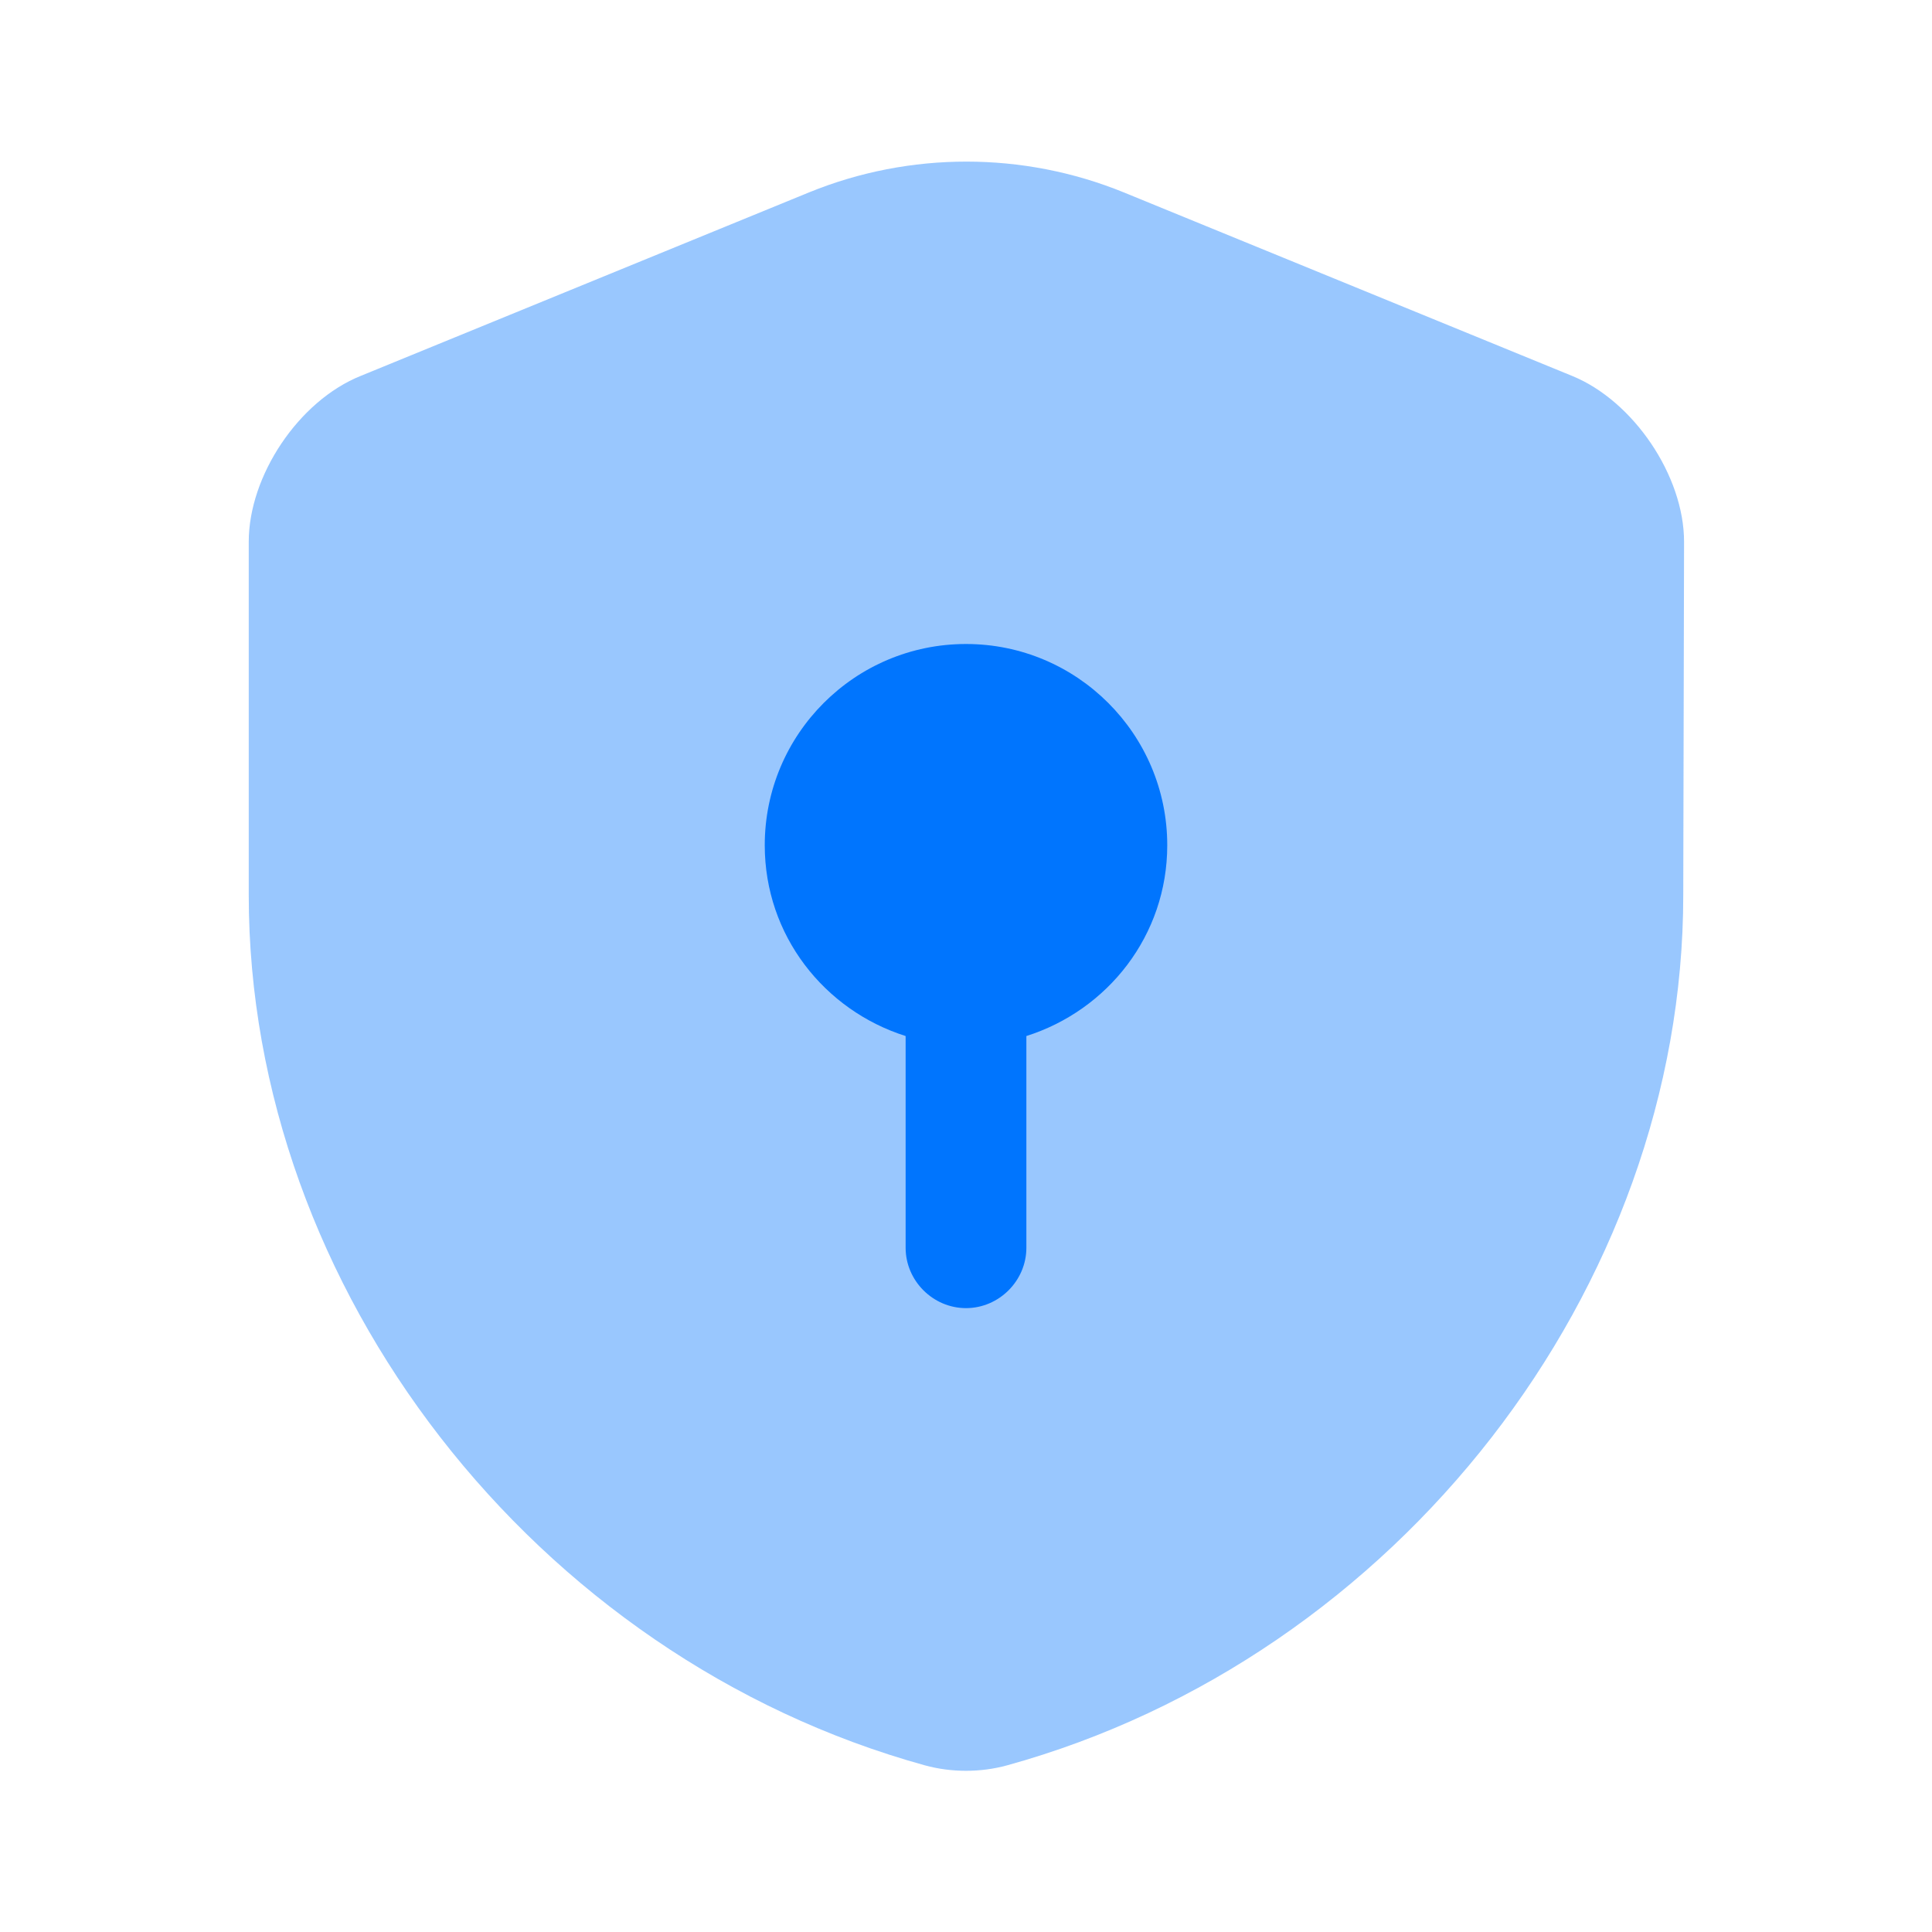 <svg width="48" height="48" viewBox="0 0 48 48" fill="none" xmlns="http://www.w3.org/2000/svg">
<path opacity="0.4" d="M41.82 22.24C41.82 32.02 34.72 41.18 25.02 43.86C24.36 44.04 23.64 44.04 22.98 43.86C13.28 41.18 6.18 32.02 6.18 22.24V13.46C6.18 11.82 7.42 9.96 8.96 9.34L20.1 4.78C22.6 3.76 25.42 3.76 27.92 4.78L39.06 9.34C40.58 9.96 41.84 11.82 41.84 13.46L41.82 22.24Z" fill="#0075FE"/>
<path d="M29 21C29 18.24 26.76 16 24 16C21.24 16 19 18.24 19 21C19 23.24 20.48 25.1 22.5 25.74V31C22.5 31.82 23.18 32.5 24 32.5C24.82 32.5 25.5 31.82 25.5 31V25.74C27.52 25.1 29 23.24 29 21Z" fill="#0075FE"/>
</svg>
